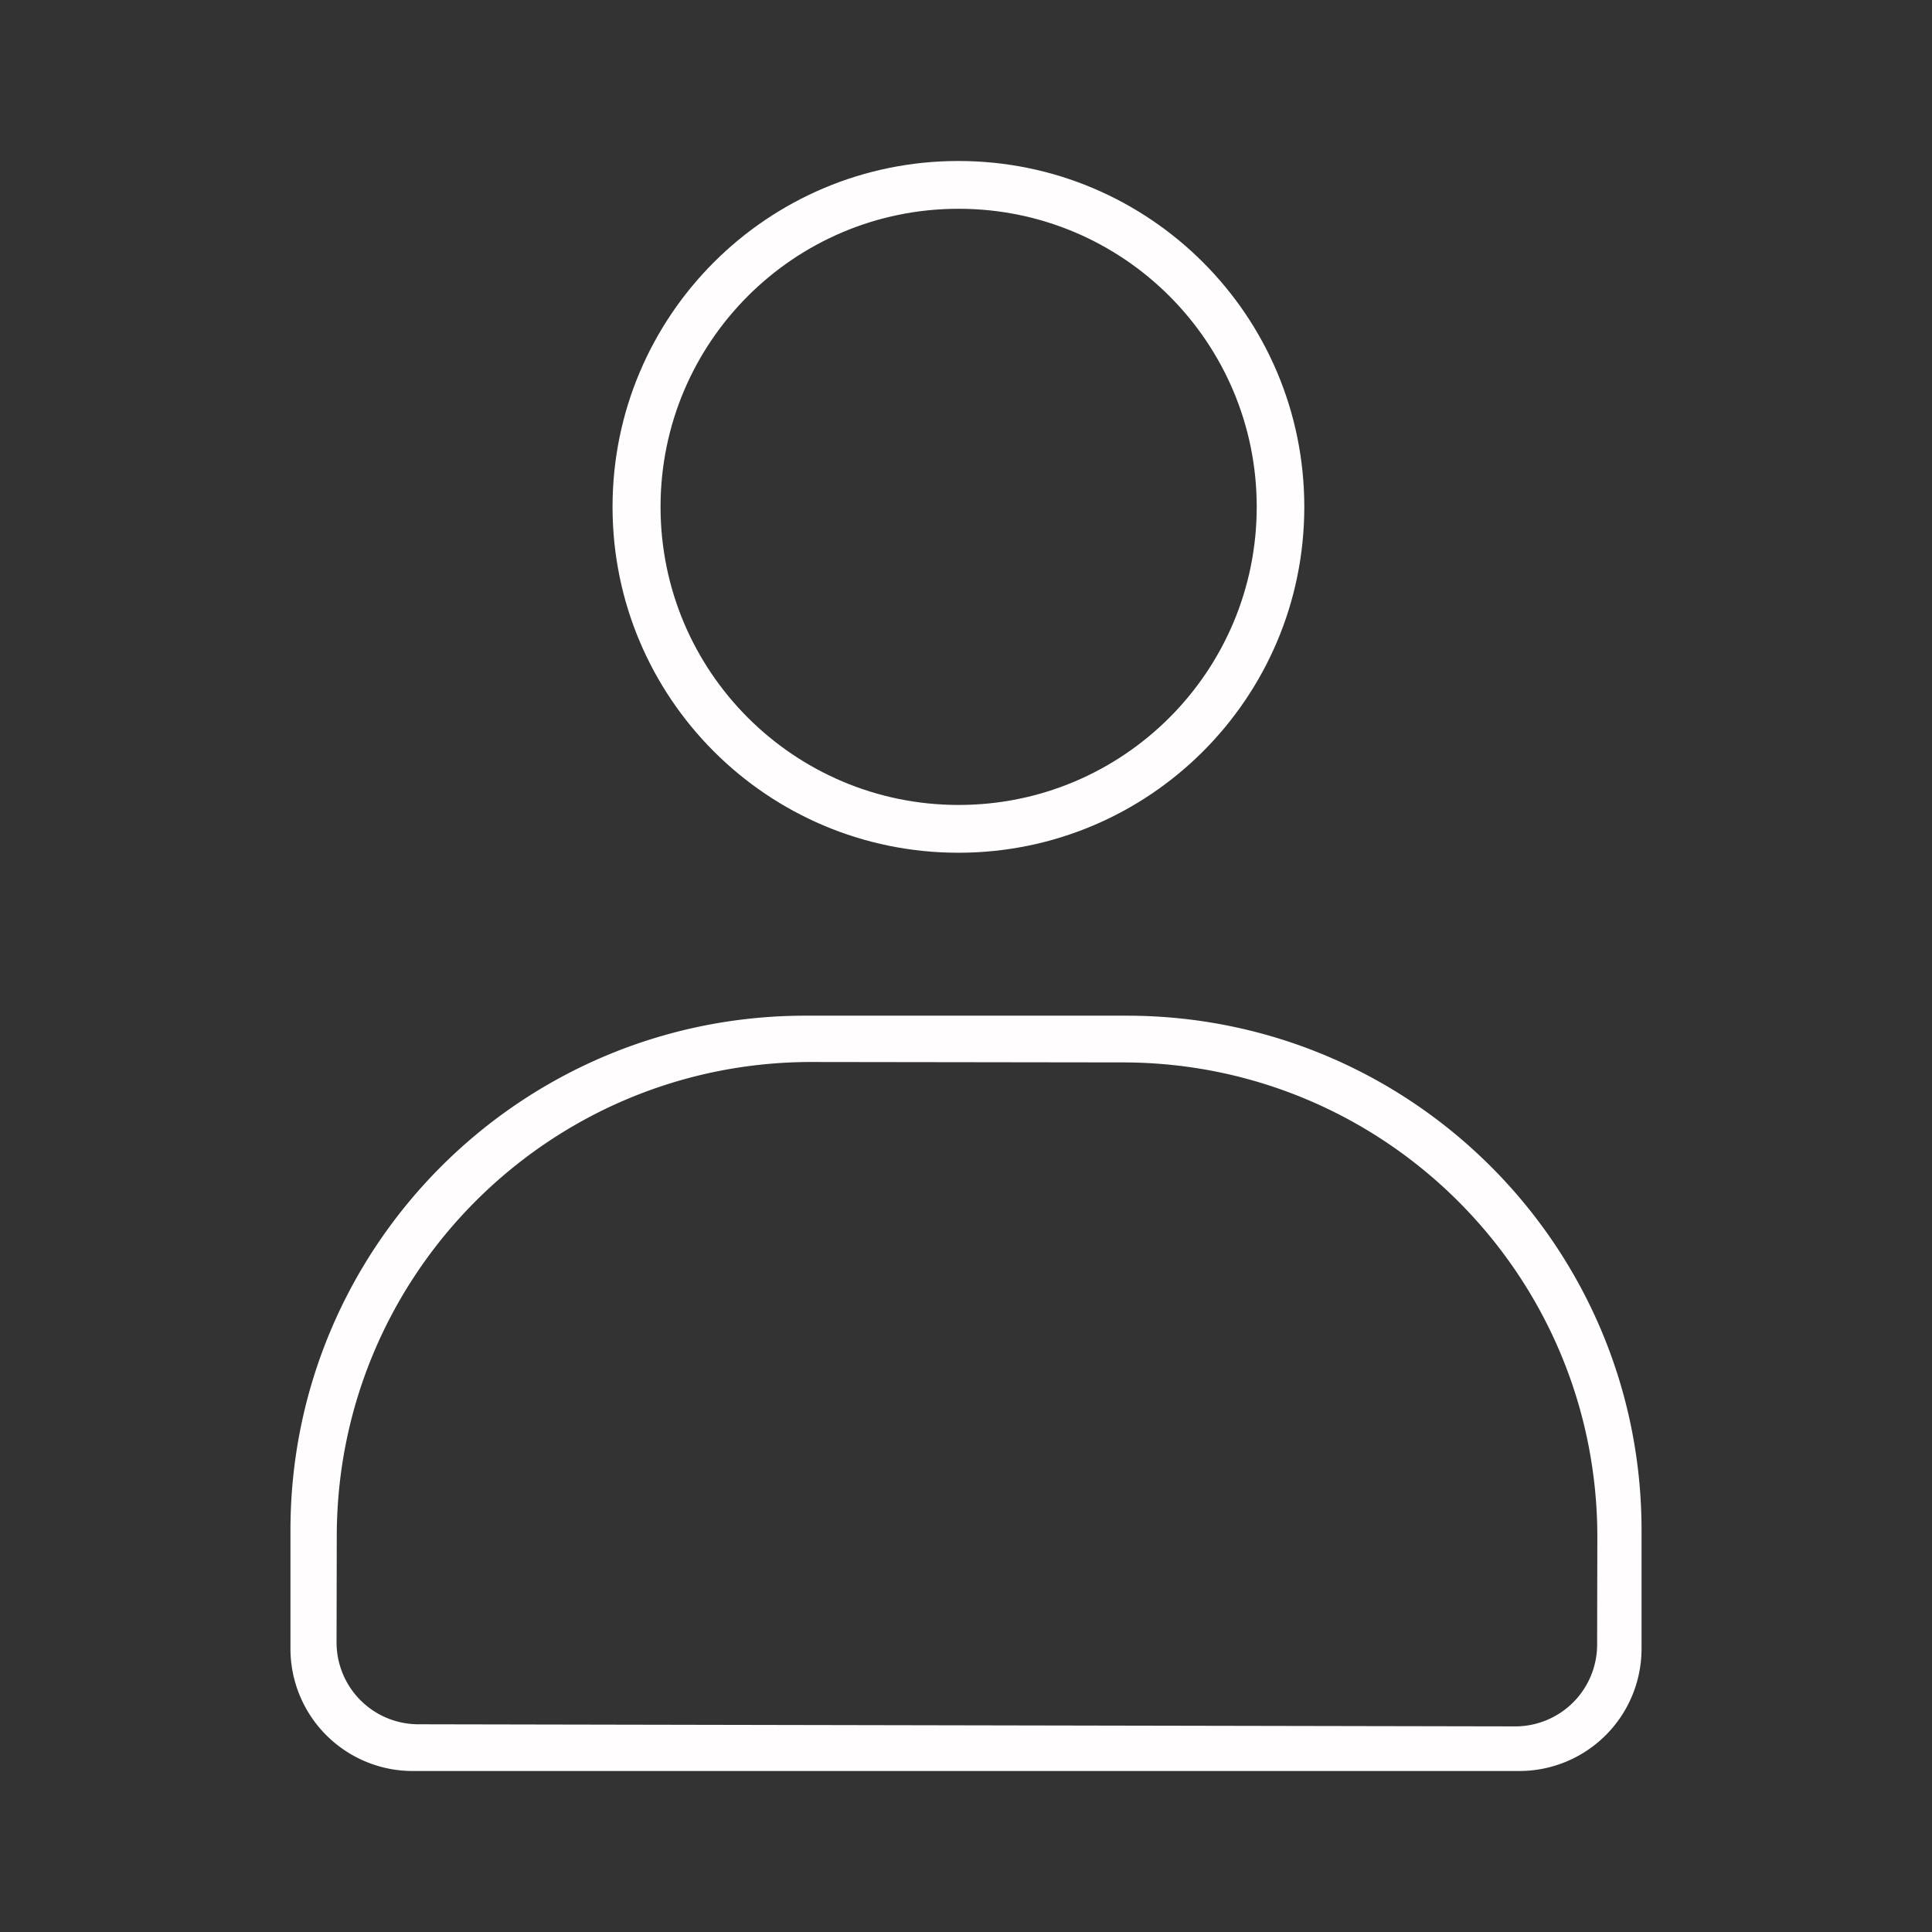 <?xml version="1.0" encoding="UTF-8"?> <svg xmlns="http://www.w3.org/2000/svg" width="1200" height="1200" viewBox="0 0 1200 1200"><rect x="0" y="0" width="1200" height="1200" fill="#333333" stroke="none"/><g id="Group_4534" data-name="Group 4534" transform="translate(-7481 -15798)"><rect id="Rectangle_864" data-name="Rectangle 864" width="1200" height="1200" transform="translate(7481 15798)" fill="#fff" opacity="0"></rect><g id="Group_4531" data-name="Group 4531" transform="translate(655.96 -1563.638)"><path id="Path_268" data-name="Path 268" d="M487.081,247.781c0,118.648-96.183,214.831-214.831,214.831S57.42,366.429,57.42,247.781,153.6,32.95,272.25,32.95s214.831,96.183,214.831,214.831Zm-29.551,0c0-102.255-82.894-185.149-185.149-185.149S87.232,145.526,87.232,247.781,170.126,432.93,272.381,432.93,457.53,350.036,457.53,247.781Z" transform="translate(7148.082 17428.68)" fill="#fffdfe"></path><path id="Path_269" data-name="Path 269" d="M118.089,542.7A75.969,75.969,0,0,1,42.12,466.731V393.116C42.12,216.625,185.311,73.55,361.947,73.55H561.479c176.635,0,319.827,143.075,319.827,319.566v73.615A75.969,75.969,0,0,1,805.337,542.7Zm3.4-29.028,681.234,1.308a50.864,50.864,0,0,0,50.995-50.864l.131-66.293c.284-162.78-131.5-294.962-294.338-295.246l-193.247-.261C203.41,102.032,71.17,233.754,70.886,396.525l-.131,66.284a50.864,50.864,0,0,0,50.733,50.864Z" transform="translate(6963.327 17918.947)" fill="#fffdfe"></path></g></g></svg> 